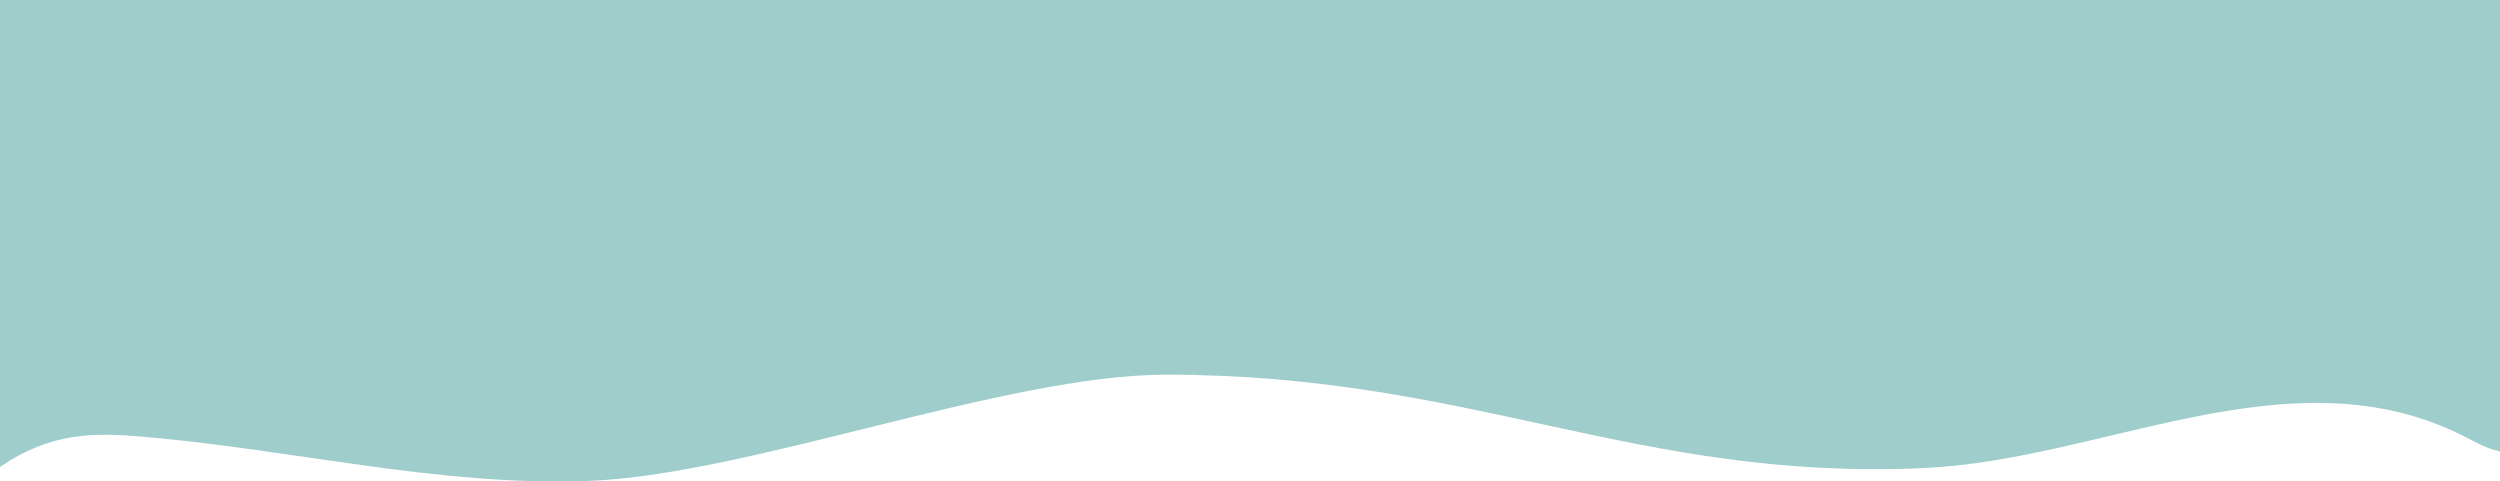 <?xml version="1.0" encoding="UTF-8"?>
<svg id="Capa_1" data-name="Capa 1" xmlns="http://www.w3.org/2000/svg" viewBox="0 0 1079 207.81">
  <defs>
    <style>
      .cls-1 {
        fill: #7ebcbb;
        opacity: .75;
        stroke-width: 0px;
      }
    </style>
  </defs>
  <path class="cls-1" d="M0,0v201.52c22.4-15.23,41.04-14.77,61.41-13.05,64.4,5.43,128.14,21.54,192.73,19.09,69.19-2.62,179.91-45.85,249.15-45.85,132.02,0,202.87,45.98,327.15,40.3,76.81-3.51,155.98-49.9,229.5-15.44,8.8,4.13,11.62,6.61,19.06,8.26V0H0Z"/>
</svg>